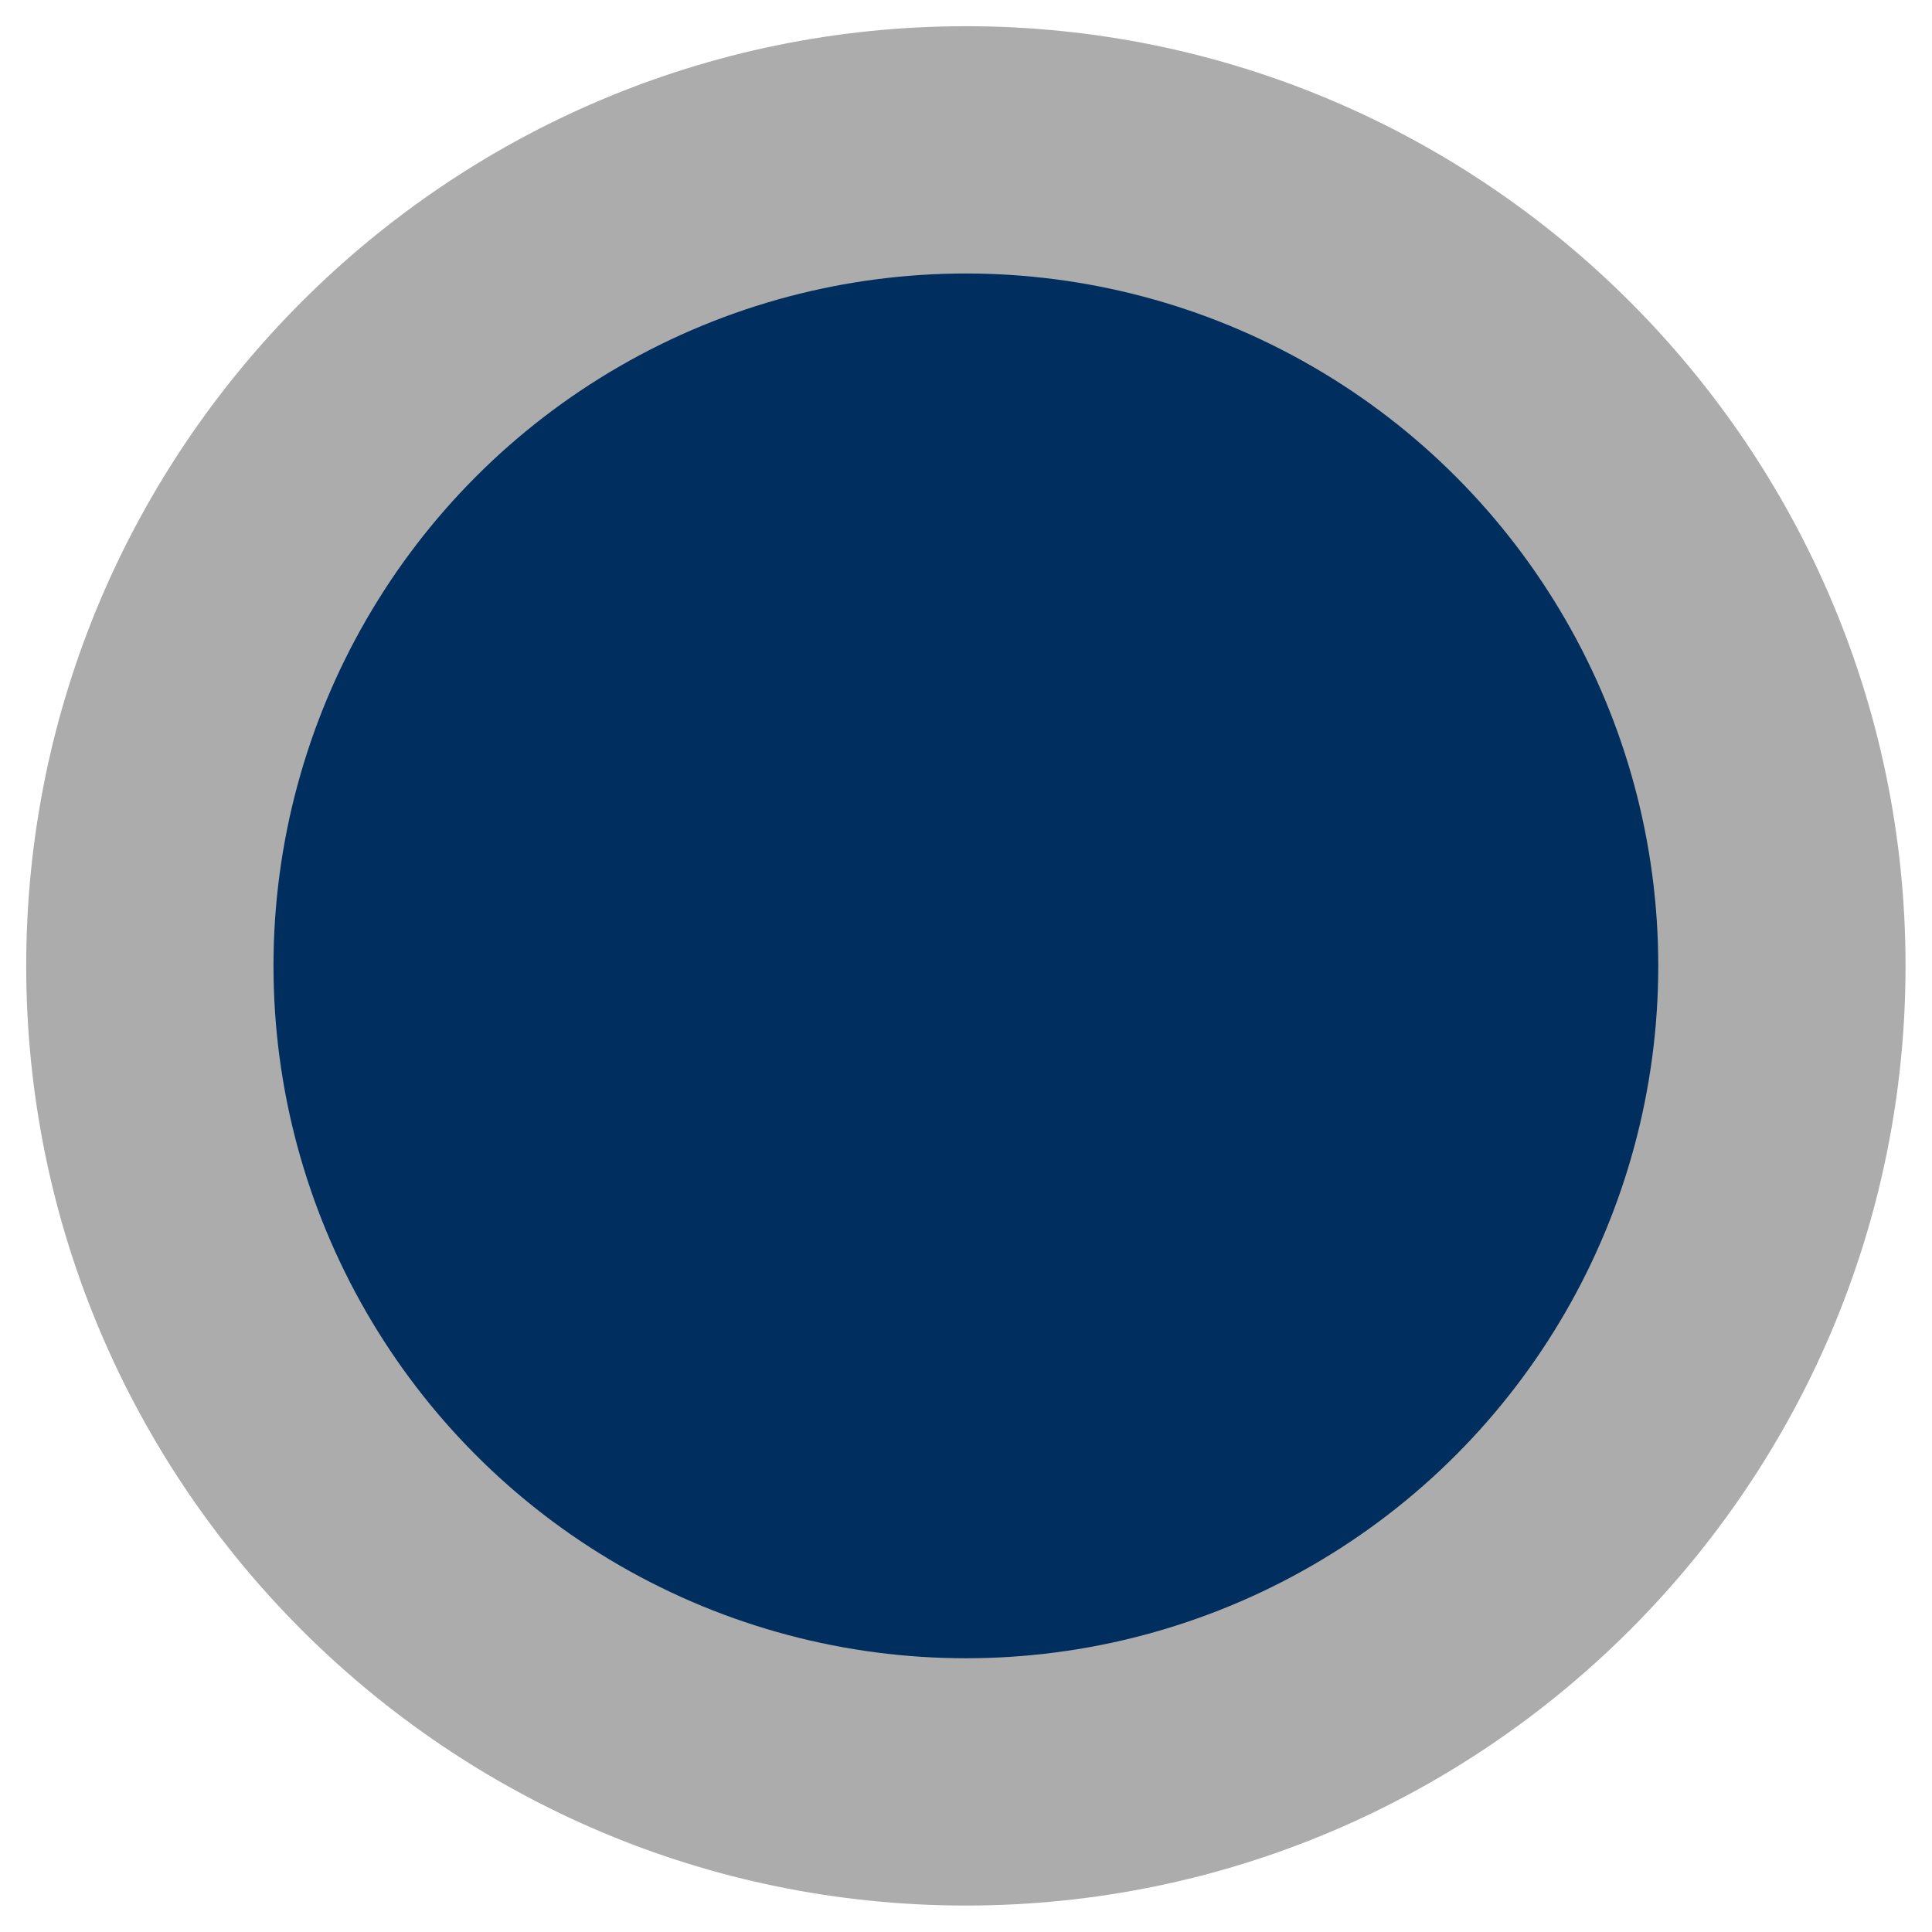 <?xml version="1.0" encoding="UTF-8"?> <svg xmlns="http://www.w3.org/2000/svg" id="Capa_1" viewBox="0 0 78.13 78.13"><defs><style>.cls-1{fill:#acacac;}.cls-1,.cls-2{stroke-width:0px;}.cls-2{fill:#002e5f;}</style></defs><path class="cls-1" d="M39.06,77.06C18.11,77.06,1.06,60.02,1.06,39.06S18.11,1.06,39.06,1.06s38,17.05,38,38-17.05,38-38,38Z"></path><circle class="cls-2" cx="39.06" cy="39.06" r="28"></circle></svg> 